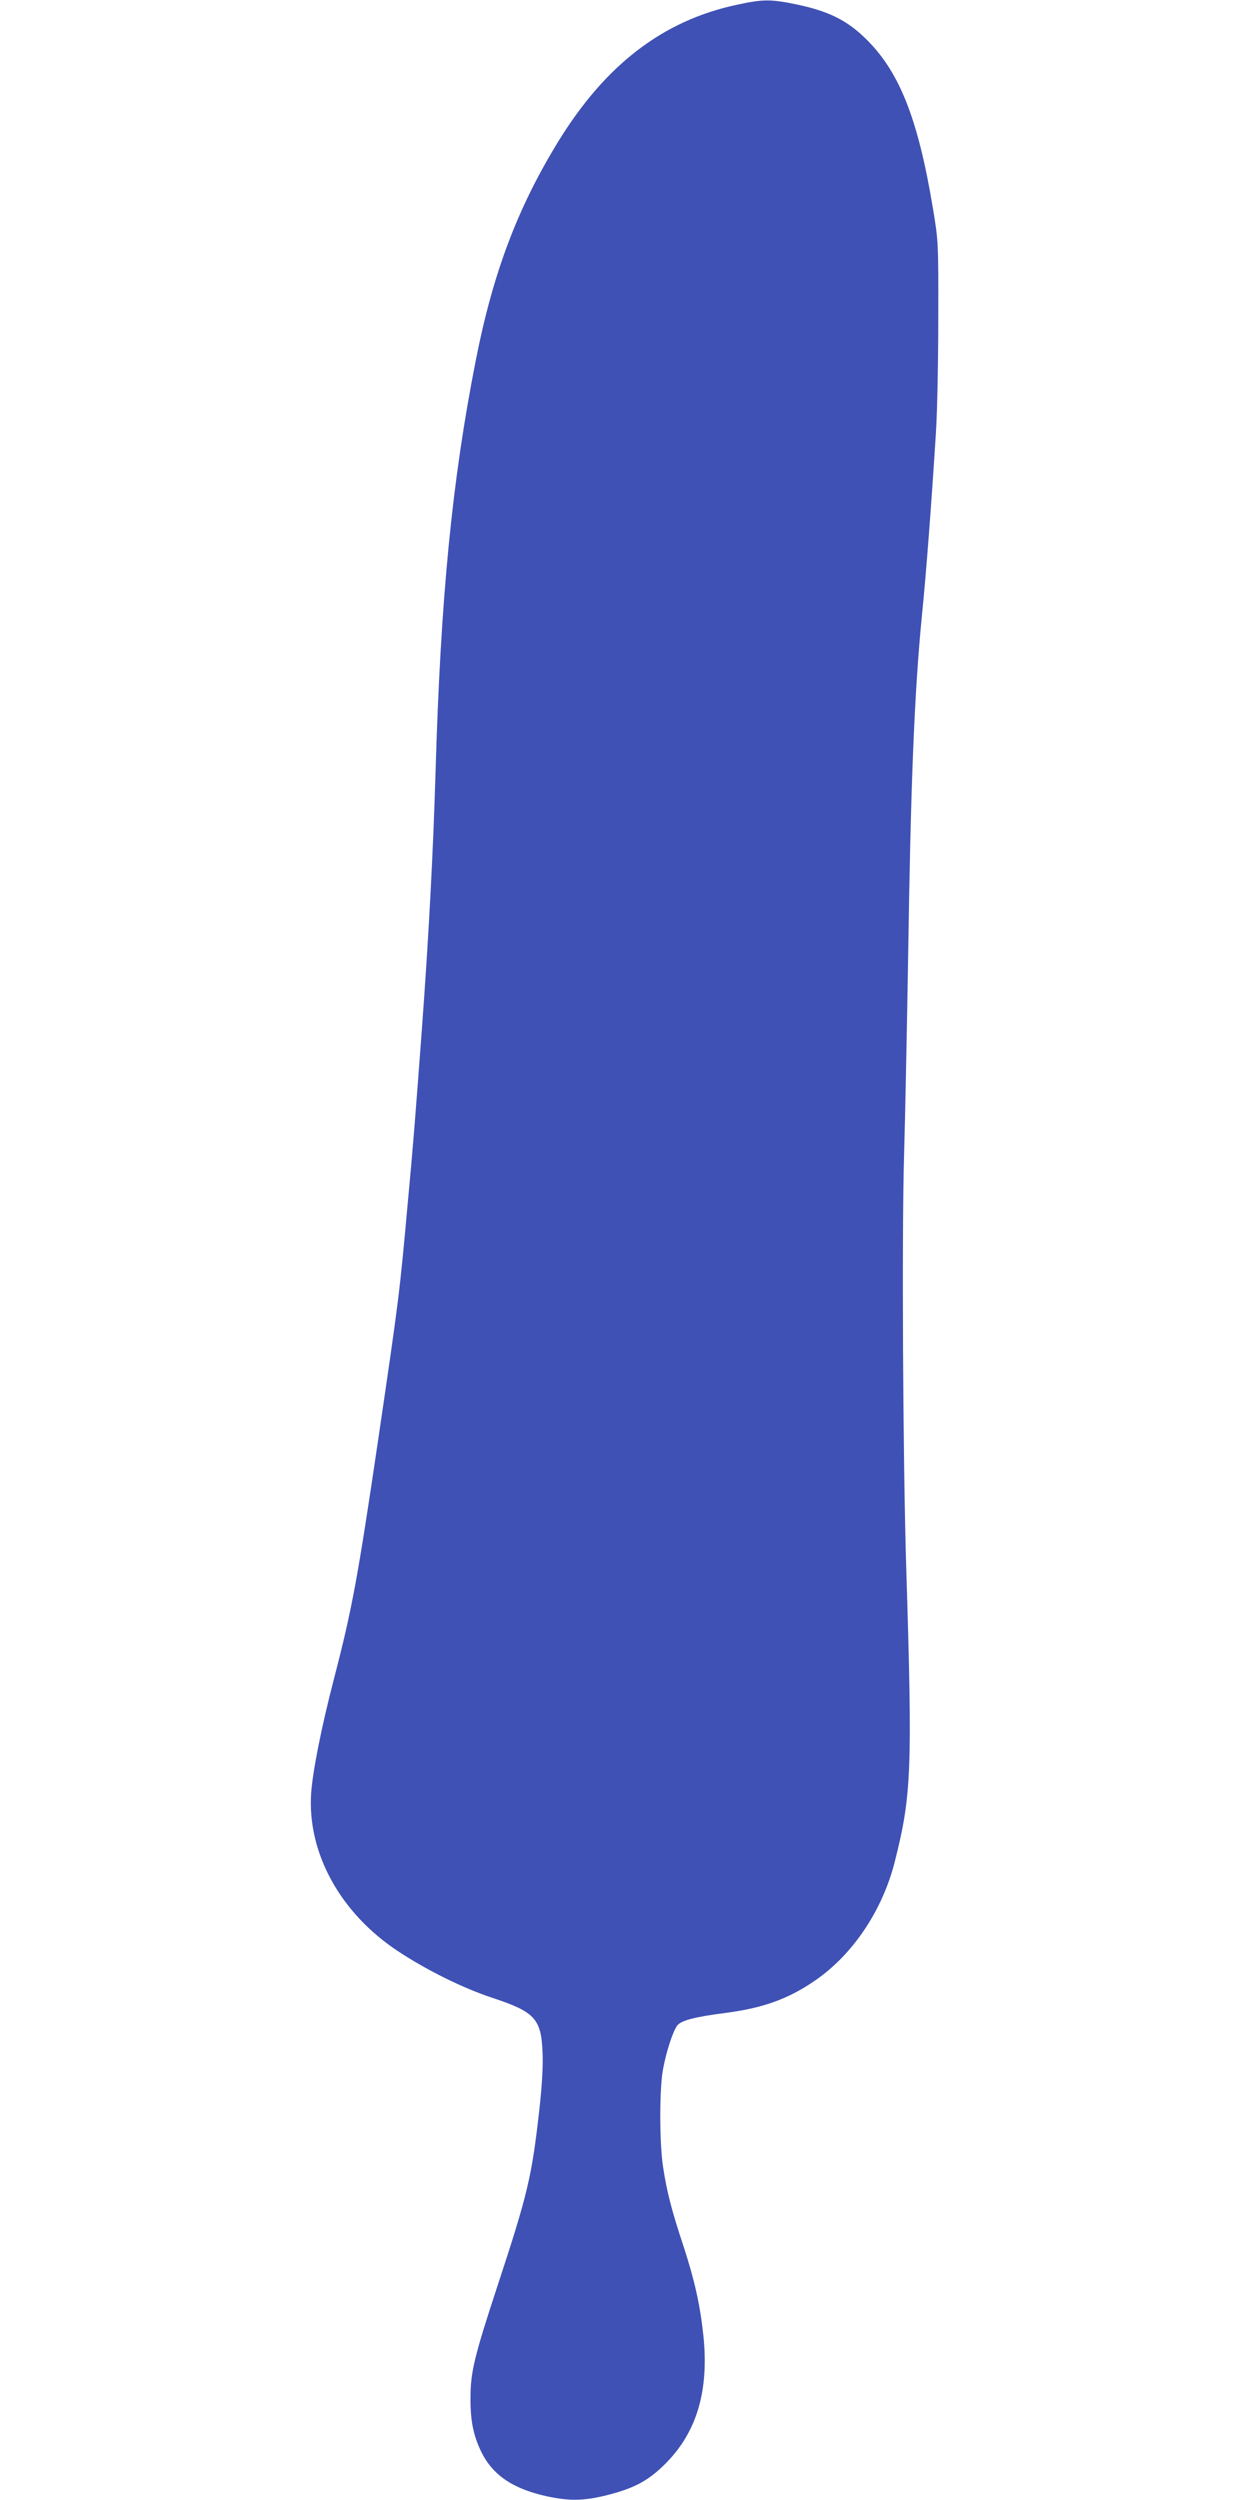 <?xml version="1.0" standalone="no"?>
<!DOCTYPE svg PUBLIC "-//W3C//DTD SVG 20010904//EN"
 "http://www.w3.org/TR/2001/REC-SVG-20010904/DTD/svg10.dtd">
<svg version="1.0" xmlns="http://www.w3.org/2000/svg"
 width="640pt" height="1280pt" viewBox="0 0 640 1280"
 preserveAspectRatio="xMidYMid meet">
<g transform="translate(0,1280) scale(0.1,-0.1)"
fill="#3f51b5" stroke="none">
<path d="M3770 12775 c-376 -81 -670 -306 -912 -700 -208 -339 -334 -672 -422
-1120 -122 -619 -180 -1215 -206 -2108 -12 -403 -34 -829 -70 -1317 -35 -470
-45 -597 -71 -875 -44 -484 -43 -480 -154 -1235 -103 -697 -132 -857 -225
-1215 -65 -251 -109 -473 -117 -587 -20 -306 150 -614 446 -809 145 -96 333
-189 482 -238 218 -72 250 -107 257 -281 3 -68 -3 -171 -17 -295 -38 -338 -59
-428 -211 -890 -122 -371 -141 -450 -141 -582 -1 -114 14 -189 52 -270 58
-123 161 -194 334 -233 119 -26 192 -25 310 4 143 36 216 75 305 165 159 161
221 373 191 656 -17 156 -44 277 -100 450 -63 190 -87 284 -106 410 -19 126
-19 393 -1 497 17 94 52 200 74 228 21 26 93 44 248 64 192 25 322 72 459 167
194 134 346 362 408 614 84 334 89 466 57 1495 -17 551 -23 1722 -11 2120 6
206 15 670 21 1030 13 872 32 1338 70 1725 23 229 49 576 72 940 7 110 12 376
12 590 1 380 0 394 -27 556 -78 470 -175 711 -355 881 -92 87 -184 131 -337
164 -138 29 -178 29 -315 -1z"/>
</g>
</svg>

